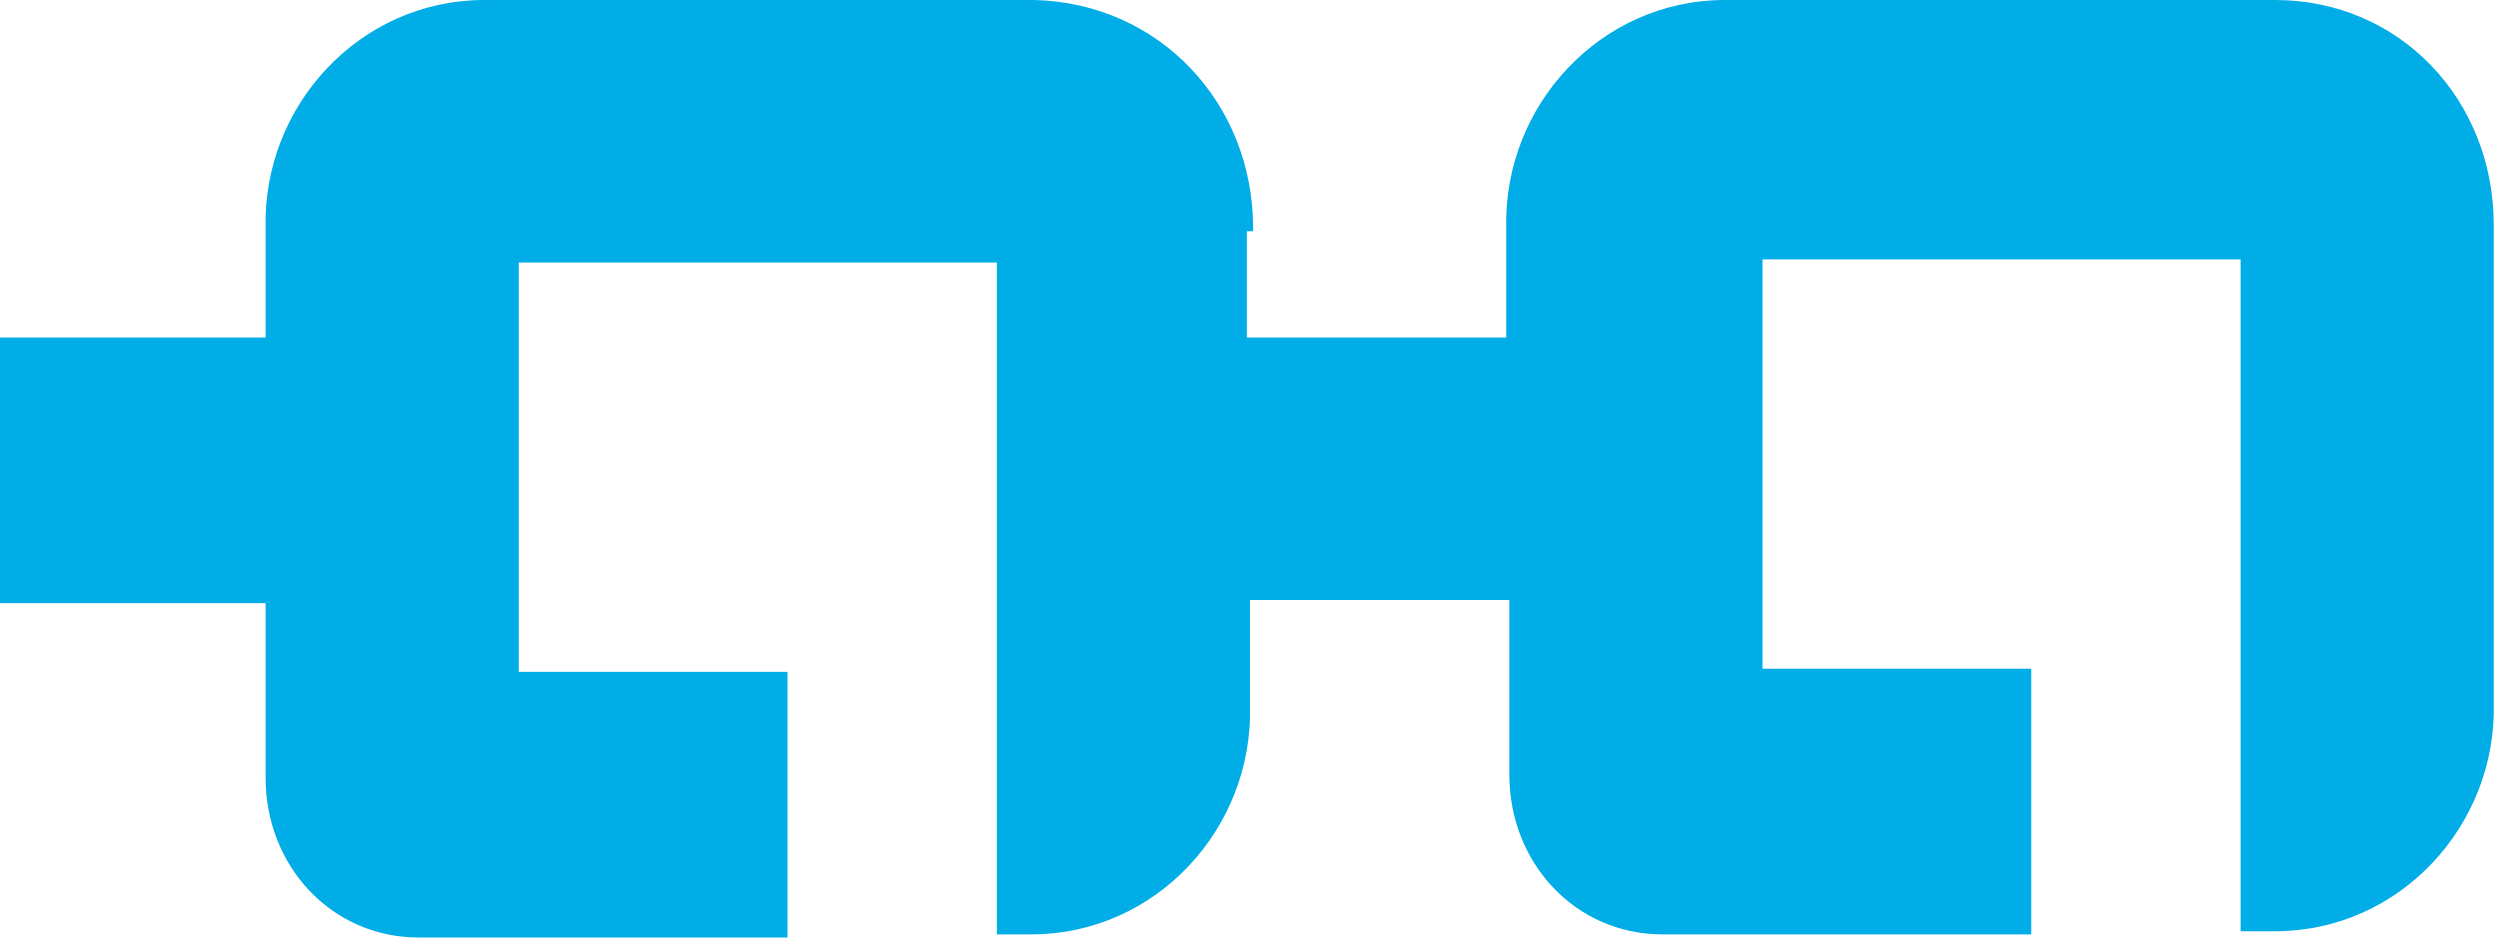 <?xml version="1.0" encoding="UTF-8"?>
<svg id="_レイヤー_1" xmlns="http://www.w3.org/2000/svg" version="1.1" viewBox="0 0 80 30">
  <!-- Generator: Adobe Illustrator 29.4.0, SVG Export Plug-In . SVG Version: 2.1.0 Build 152)  -->
  <path id="_パス_86" d="M40.1,7.3c0-4-3-7.2-7-7.3H15.5c-4,0-7.1,3.4-7,7.3v3.5H0v8.5h8.5v5.6c0,2.8,2.1,5.1,4.9,5.1h11.8v-8.5h-8.6v-13.1h15.3v21.5h1.1c4,0,7.1-3.4,7-7.3v-3.4h8.3v5.6c0,2.8,2.1,5.1,4.9,5.1h11.8v-8.5h-8.6v-13.1h15.3v21.5h1.1c4,0,7.1-3.4,7-7.3v-14.2h0v-1.1C79.8,3.2,76.8,0,72.8,0h-17.6c-4,0-7.1,3.4-7,7.3v3.5h-8.3v-2.3h0v-1.1h.2Z" fill="#00ade7"/>
</svg>